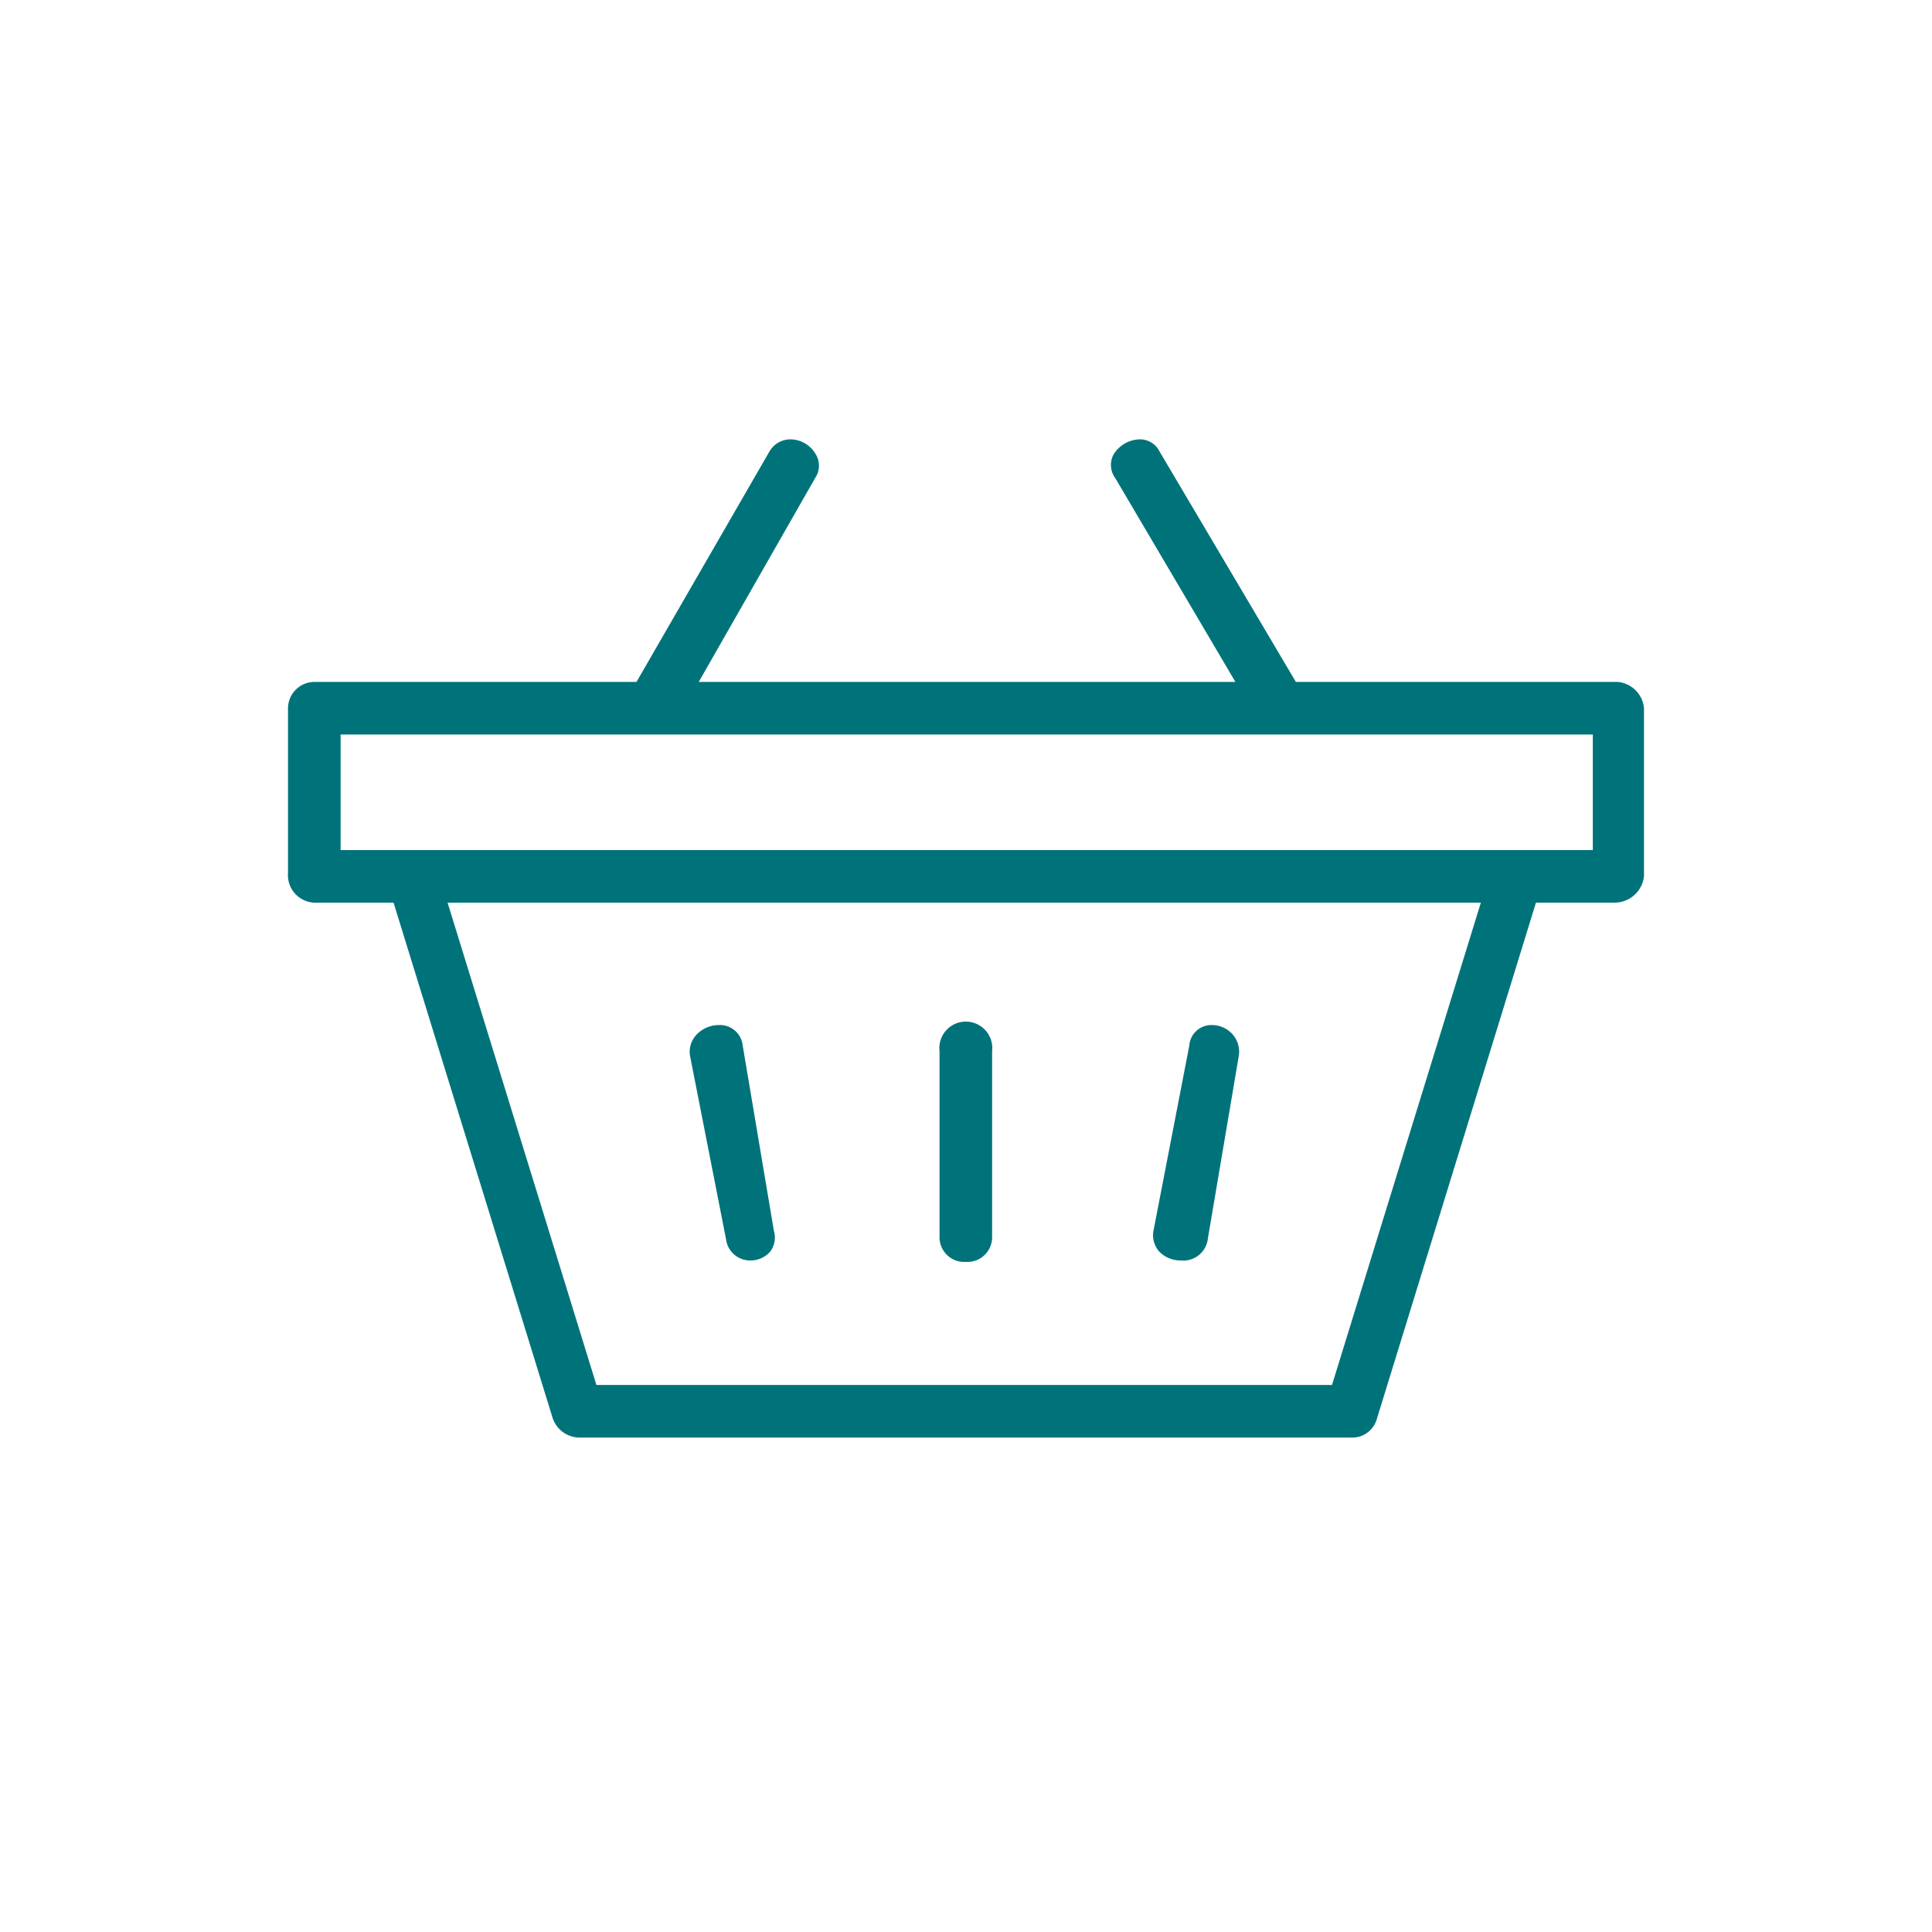 <svg xmlns="http://www.w3.org/2000/svg" viewBox="0 0 54 54"><defs><style>.cls-1{fill:#00737a;}</style></defs><g id="Layer_4" data-name="Layer 4"><path class="cls-1" d="M16.17,40.18a.8.8,0,0,1-.74-.6L11,25.23H8.79a.77.77,0,0,1-.74-.83V19.8a.74.74,0,0,1,.74-.74h9l3.71-6.43a.68.68,0,0,1,.6-.35.82.82,0,0,1,.69.4.61.61,0,0,1,0,.67l-3.26,5.71h15l-3.36-5.7a.62.62,0,0,1-.05-.65.88.88,0,0,1,.74-.43.61.61,0,0,1,.55.34l3.81,6.44h9a.81.81,0,0,1,.73.74v4.69a.83.83,0,0,1-.83.74H42.93L38.48,39.67a.71.71,0,0,1-.65.51Zm.5-1.47H37.23l4.16-13.48H12.51ZM9.52,23.76h35V20.53H9.52Z"/><path class="cls-1" d="M27,35.27a.69.69,0,0,1-.74-.71V29.38a.74.74,0,1,1,1.47,0v5.18A.69.69,0,0,1,27,35.27Z"/><path class="cls-1" d="M21,35.23a.68.68,0,0,1-.71-.61l-1-5.09a.69.69,0,0,1,.16-.59.86.86,0,0,1,.65-.29.64.64,0,0,1,.66.58l.87,5.17a.66.66,0,0,1-.1.58A.73.73,0,0,1,21,35.23Z"/><path class="cls-1" d="M33,35.23a.82.82,0,0,1-.61-.26.69.69,0,0,1-.15-.57l1-5.17a.62.62,0,0,1,.63-.58.78.78,0,0,1,.59.27.74.74,0,0,1,.16.62l-.86,5.08A.69.69,0,0,1,33,35.23Z"/></g></svg>